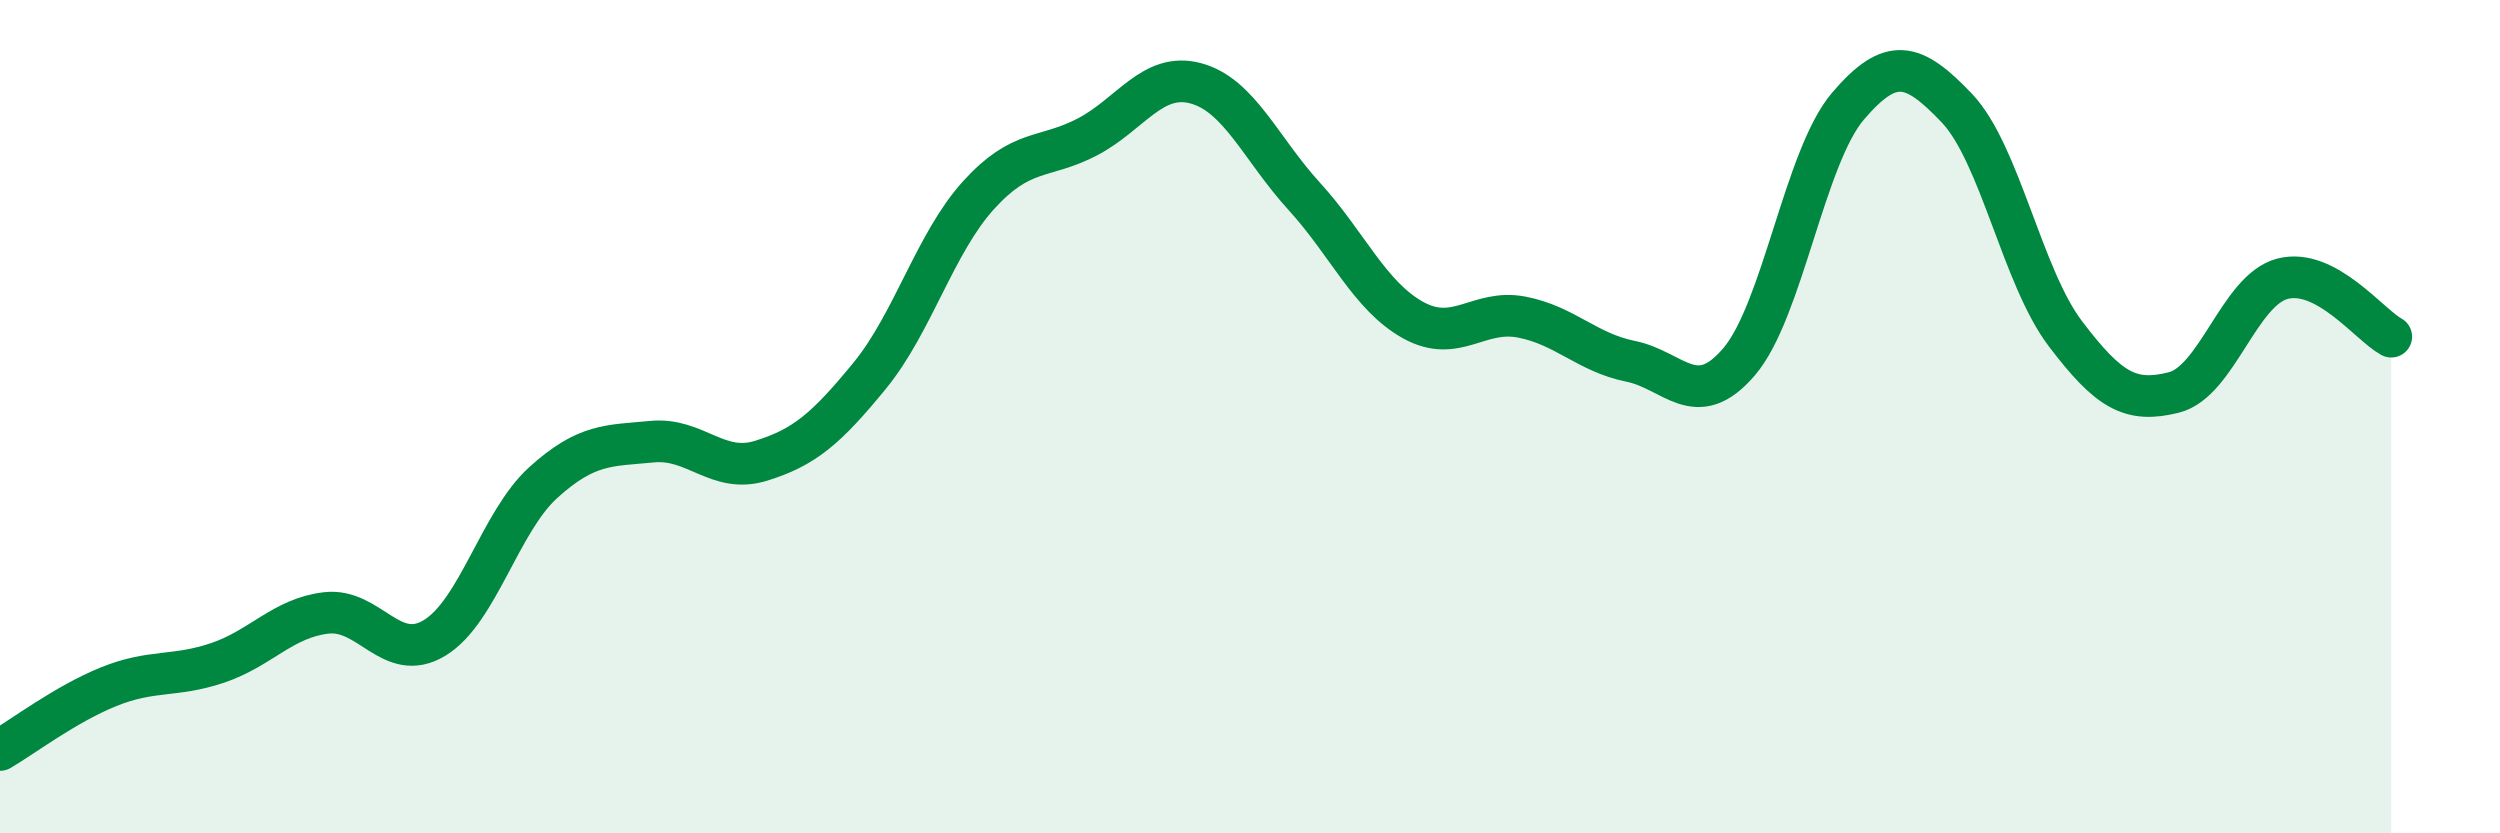 
    <svg width="60" height="20" viewBox="0 0 60 20" xmlns="http://www.w3.org/2000/svg">
      <path
        d="M 0,18 C 0.52,17.7 1.57,16.9 2.61,16.48 C 3.65,16.06 4.18,16.26 5.22,15.91 C 6.26,15.56 6.79,14.83 7.83,14.71 C 8.87,14.59 9.39,15.94 10.43,15.31 C 11.47,14.68 12,12.52 13.04,11.58 C 14.08,10.64 14.61,10.7 15.65,10.6 C 16.69,10.5 17.22,11.38 18.26,11.06 C 19.3,10.74 19.83,10.29 20.87,9.02 C 21.91,7.75 22.44,5.84 23.48,4.69 C 24.52,3.54 25.05,3.83 26.09,3.29 C 27.13,2.75 27.66,1.72 28.7,2 C 29.74,2.28 30.26,3.57 31.3,4.71 C 32.34,5.85 32.87,7.1 33.91,7.68 C 34.95,8.26 35.48,7.41 36.52,7.61 C 37.56,7.81 38.09,8.46 39.13,8.67 C 40.17,8.88 40.7,9.9 41.74,8.68 C 42.78,7.46 43.31,3.77 44.35,2.55 C 45.39,1.33 45.92,1.5 46.96,2.59 C 48,3.68 48.53,6.64 49.57,8.01 C 50.61,9.38 51.13,9.68 52.17,9.42 C 53.21,9.16 53.74,6.96 54.78,6.69 C 55.82,6.42 56.87,7.8 57.39,8.08L57.39 20L0 20Z"
        fill="#008740"
        opacity="0.1"
        stroke-linecap="round"
        stroke-linejoin="round"
      />
      <path
        d="M 0,18 C 0.52,17.7 1.57,16.9 2.61,16.48 C 3.65,16.06 4.18,16.26 5.22,15.91 C 6.26,15.56 6.79,14.83 7.83,14.71 C 8.87,14.59 9.39,15.94 10.43,15.31 C 11.47,14.68 12,12.52 13.04,11.58 C 14.08,10.64 14.61,10.7 15.65,10.6 C 16.69,10.5 17.22,11.38 18.26,11.06 C 19.3,10.74 19.83,10.29 20.87,9.02 C 21.91,7.75 22.44,5.84 23.48,4.69 C 24.52,3.54 25.05,3.83 26.09,3.29 C 27.13,2.75 27.66,1.72 28.7,2 C 29.74,2.28 30.26,3.57 31.3,4.71 C 32.34,5.85 32.87,7.1 33.91,7.68 C 34.95,8.26 35.48,7.41 36.52,7.61 C 37.56,7.81 38.09,8.46 39.13,8.67 C 40.17,8.88 40.7,9.9 41.74,8.68 C 42.78,7.46 43.31,3.77 44.35,2.55 C 45.39,1.33 45.92,1.5 46.96,2.59 C 48,3.68 48.53,6.64 49.57,8.01 C 50.61,9.38 51.13,9.68 52.17,9.42 C 53.21,9.16 53.74,6.96 54.78,6.69 C 55.82,6.42 56.87,7.8 57.39,8.08"
        stroke="#008740"
        stroke-width="1"
        fill="none"
        stroke-linecap="round"
        stroke-linejoin="round"
      />
    </svg>
  
